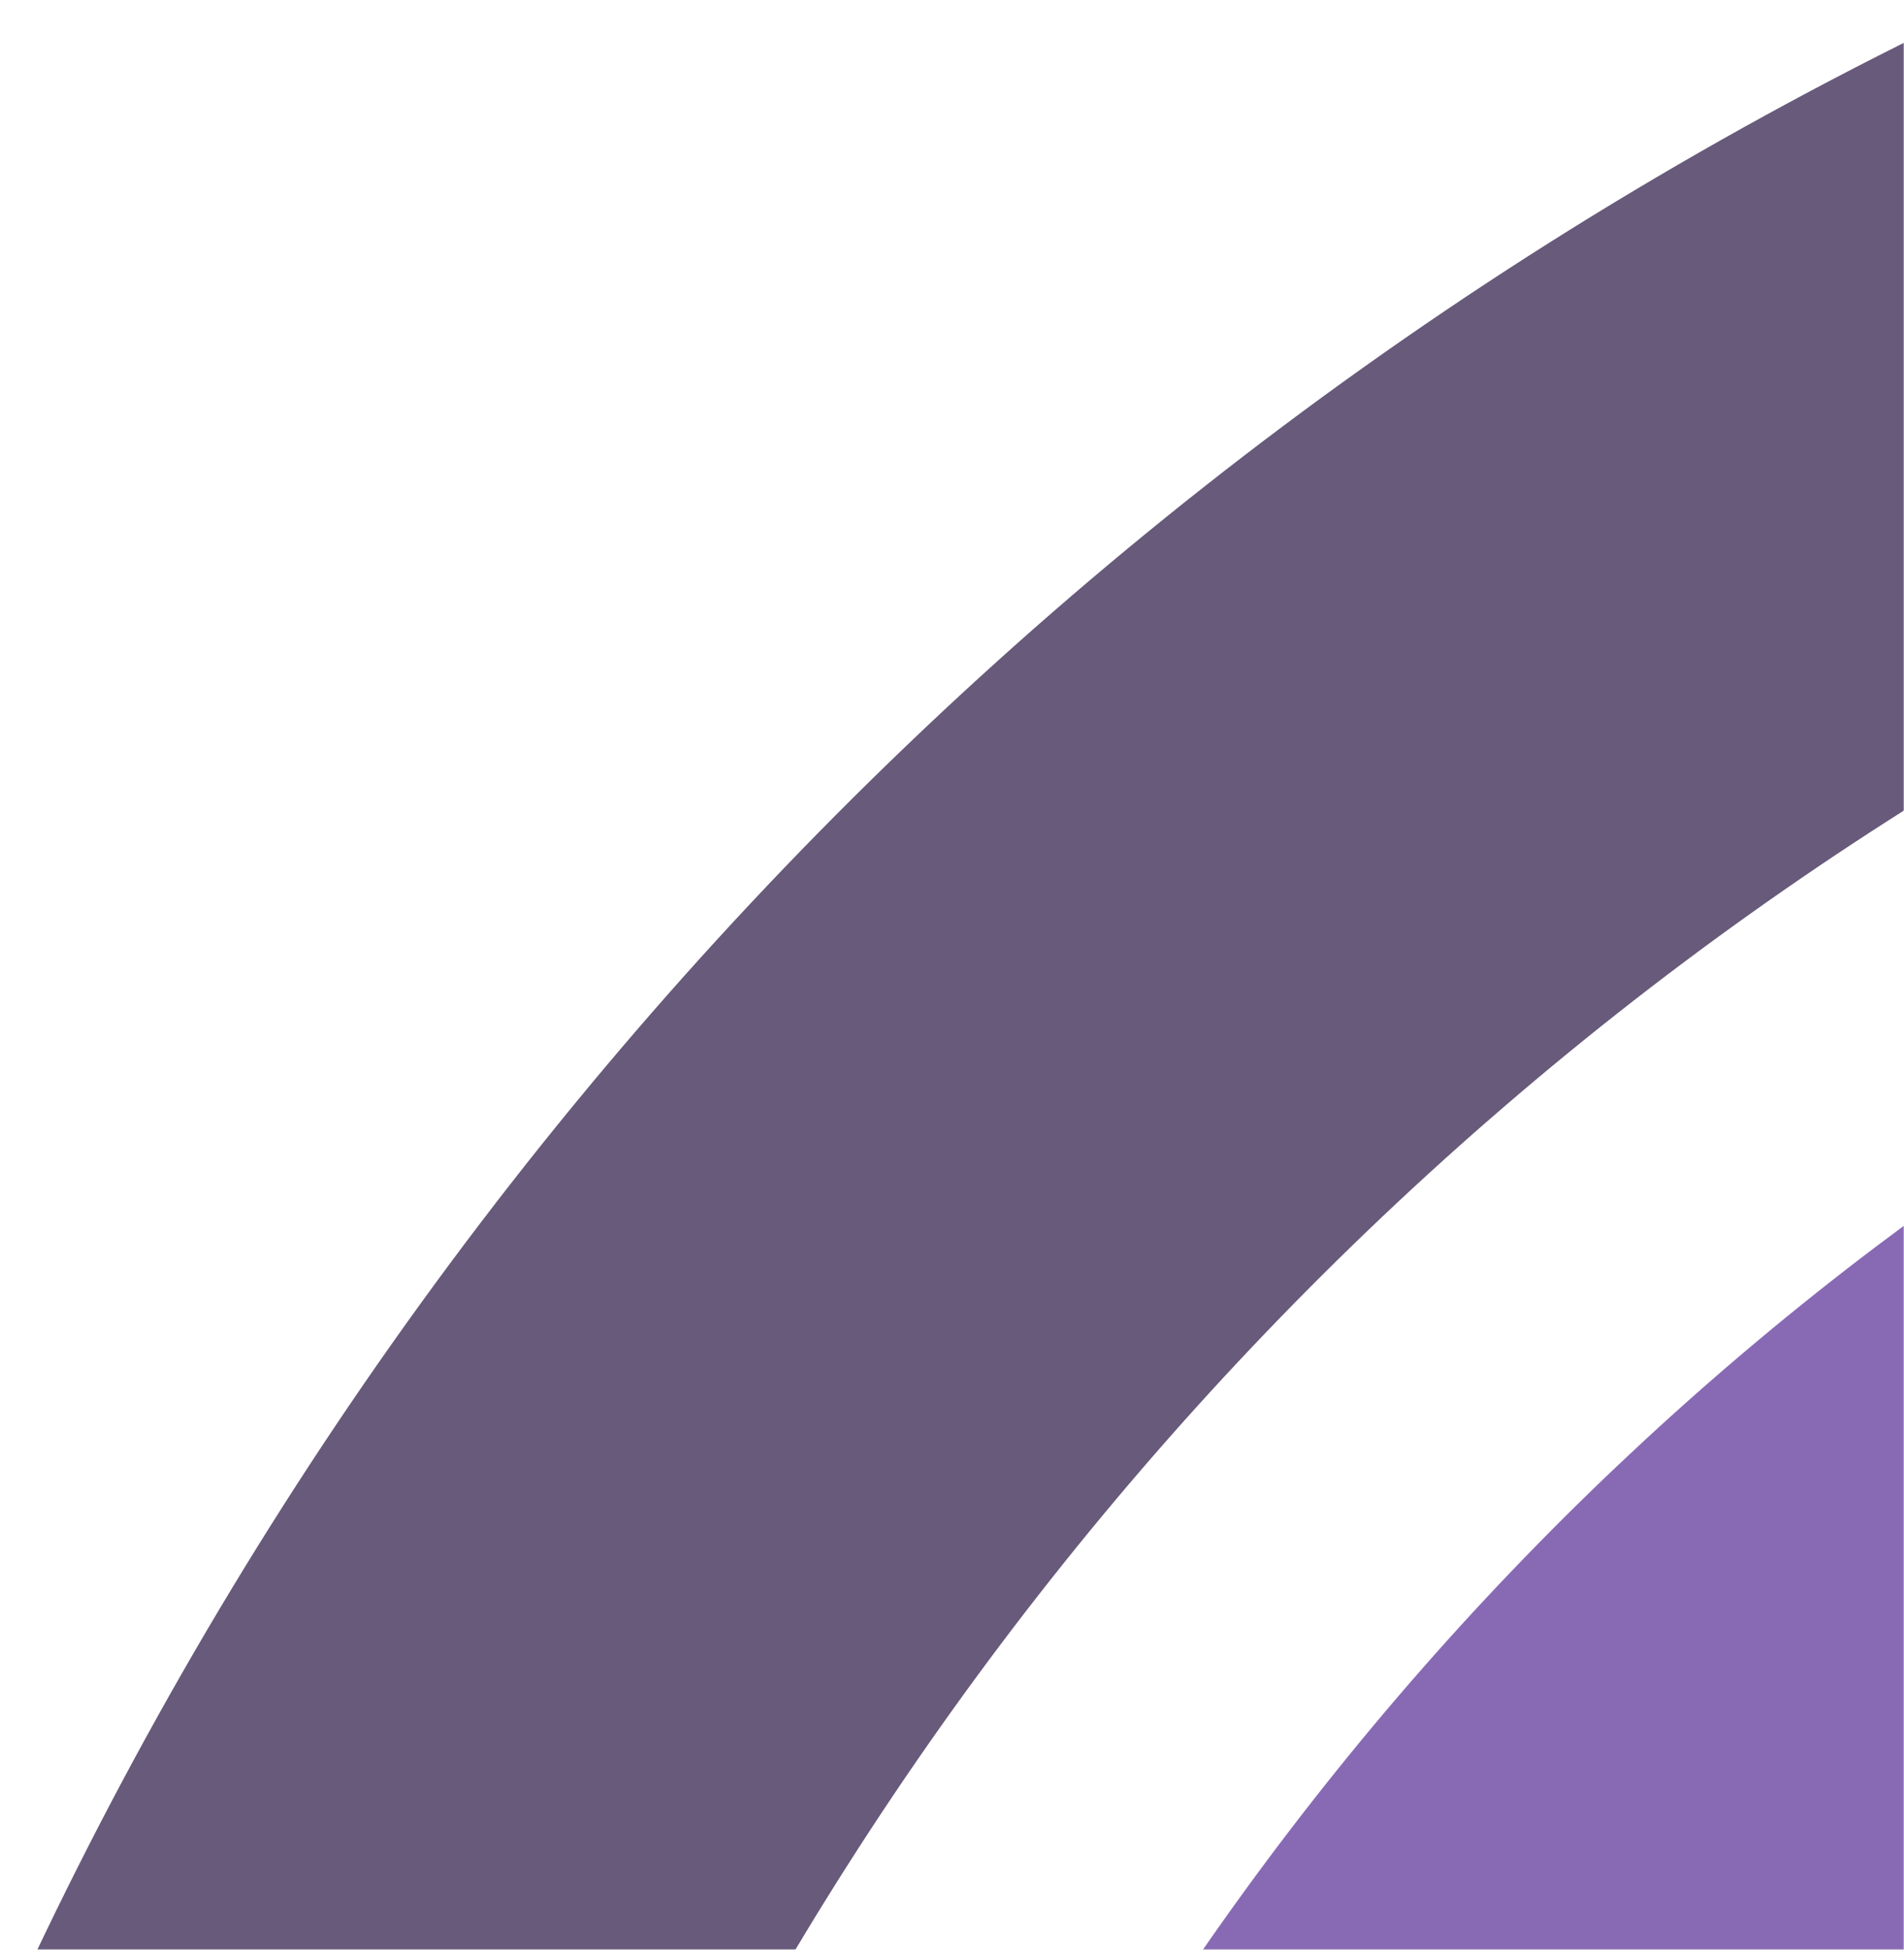 <?xml version="1.0" encoding="UTF-8"?>
<svg width="752px" height="770px" viewBox="0 0 752 770" version="1.1" xmlns="http://www.w3.org/2000/svg" xmlns:xlink="http://www.w3.org/1999/xlink">
    <title>FF77733A-CCA3-47CA-97AA-4AF6DB729572</title>
    <defs>
        <rect id="path-1" x="0" y="0" width="752" height="770"></rect>
    </defs>
    <g id="R1---Desktop-wireframes" stroke="none" stroke-width="1" fill="none" fill-rule="evenodd" opacity="0.697">
        <g id="1.0a_TC_FA_UserSignIn_Default" transform="translate(-688, -152)">
            <g id="Group-4" transform="translate(688, 152)">
                <mask id="mask-2" fill="white">
                    <use xlink:href="#path-1"></use>
                </mask>
                <g id="Rectangle"></g>
                <g id="Group-9" mask="url(#mask-2)">
                    <g transform="translate(-142, -153)">
                        <path d="M1614.997,2429.628 C1165.876,2429.628 800.493,2064.205 800.493,1615.091 C800.493,1165.952 1165.876,800.529 1614.997,800.529 C2064.119,800.529 2429.502,1165.952 2429.502,1615.091 C2429.502,1688.106 2370.318,1747.292 2297.306,1747.292 C2224.295,1747.292 2165.11,1688.106 2165.11,1615.091 C2165.11,1311.731 1918.346,1064.932 1614.997,1064.932 C1311.649,1064.932 1064.885,1311.731 1064.885,1615.091 C1064.885,1918.426 1311.649,2165.225 1614.997,2165.225 C1688.009,2165.225 1747.194,2224.412 1747.194,2297.427 C1747.194,2370.441 1688.009,2429.628 1614.997,2429.628" id="Fill-3" fill="#7C5AE5"></path>
                        <path d="M1032.932,2659.761 C1008.603,2659.761 983.999,2653.06 961.971,2639.007 C688.477,2464.547 499.272,2194.044 429.236,1877.306 C359.2,1560.593 416.684,1235.528 591.112,962.024 C765.565,688.52 1036.058,499.332 1352.783,429.268 C1669.459,359.204 1994.535,416.716 2268.029,591.175 C2541.523,765.61 2730.703,1036.114 2800.764,1352.852 C2870.8,1669.589 2813.316,1994.654 2638.888,2268.133 C2599.607,2329.696 2517.919,2347.799 2456.334,2308.516 C2394.774,2269.234 2376.696,2187.517 2415.953,2125.955 C2552.424,1912.013 2597.407,1657.712 2542.598,1409.938 C2487.814,1162.164 2339.816,950.547 2125.856,814.095 C1911.922,677.592 1657.657,632.658 1409.867,687.444 C1162.103,742.23 950.494,890.235 814.047,1104.202 C532.327,1545.865 662.473,2134.382 1104.144,2416.088 C1165.678,2455.371 1183.756,2537.087 1144.5,2598.649 C1119.296,2638.182 1076.564,2659.761 1032.932,2659.761" id="Fill-5" fill="#552A94"></path>
                        <path d="M1935.126,3195 C1874.466,3195 1819.808,3152.992 1806.18,3091.329 C1790.403,3020.04 1835.385,2949.476 1906.697,2933.698 C2633.737,2772.866 3094.386,2050.448 2933.56,1323.378 C2772.76,596.309 2050.419,135.592 1323.303,296.449 C596.263,457.306 135.614,1179.7 296.415,1906.794 C312.217,1978.083 267.185,2048.647 195.899,2064.4 C124.612,2080.204 54.051,2035.195 38.299,1963.88 C-154.007,1094.458 396.806,230.661 1266.219,38.323 C2135.533,-154.065 2999.371,396.844 3191.701,1266.267 C3384.007,2135.69 2833.194,2999.511 1963.781,3191.849 C1954.179,3193.975 1944.553,3195 1935.126,3195" id="Fill-7" fill="#261342"></path>
                    </g>
                </g>
            </g>
        </g>
    </g>
</svg>